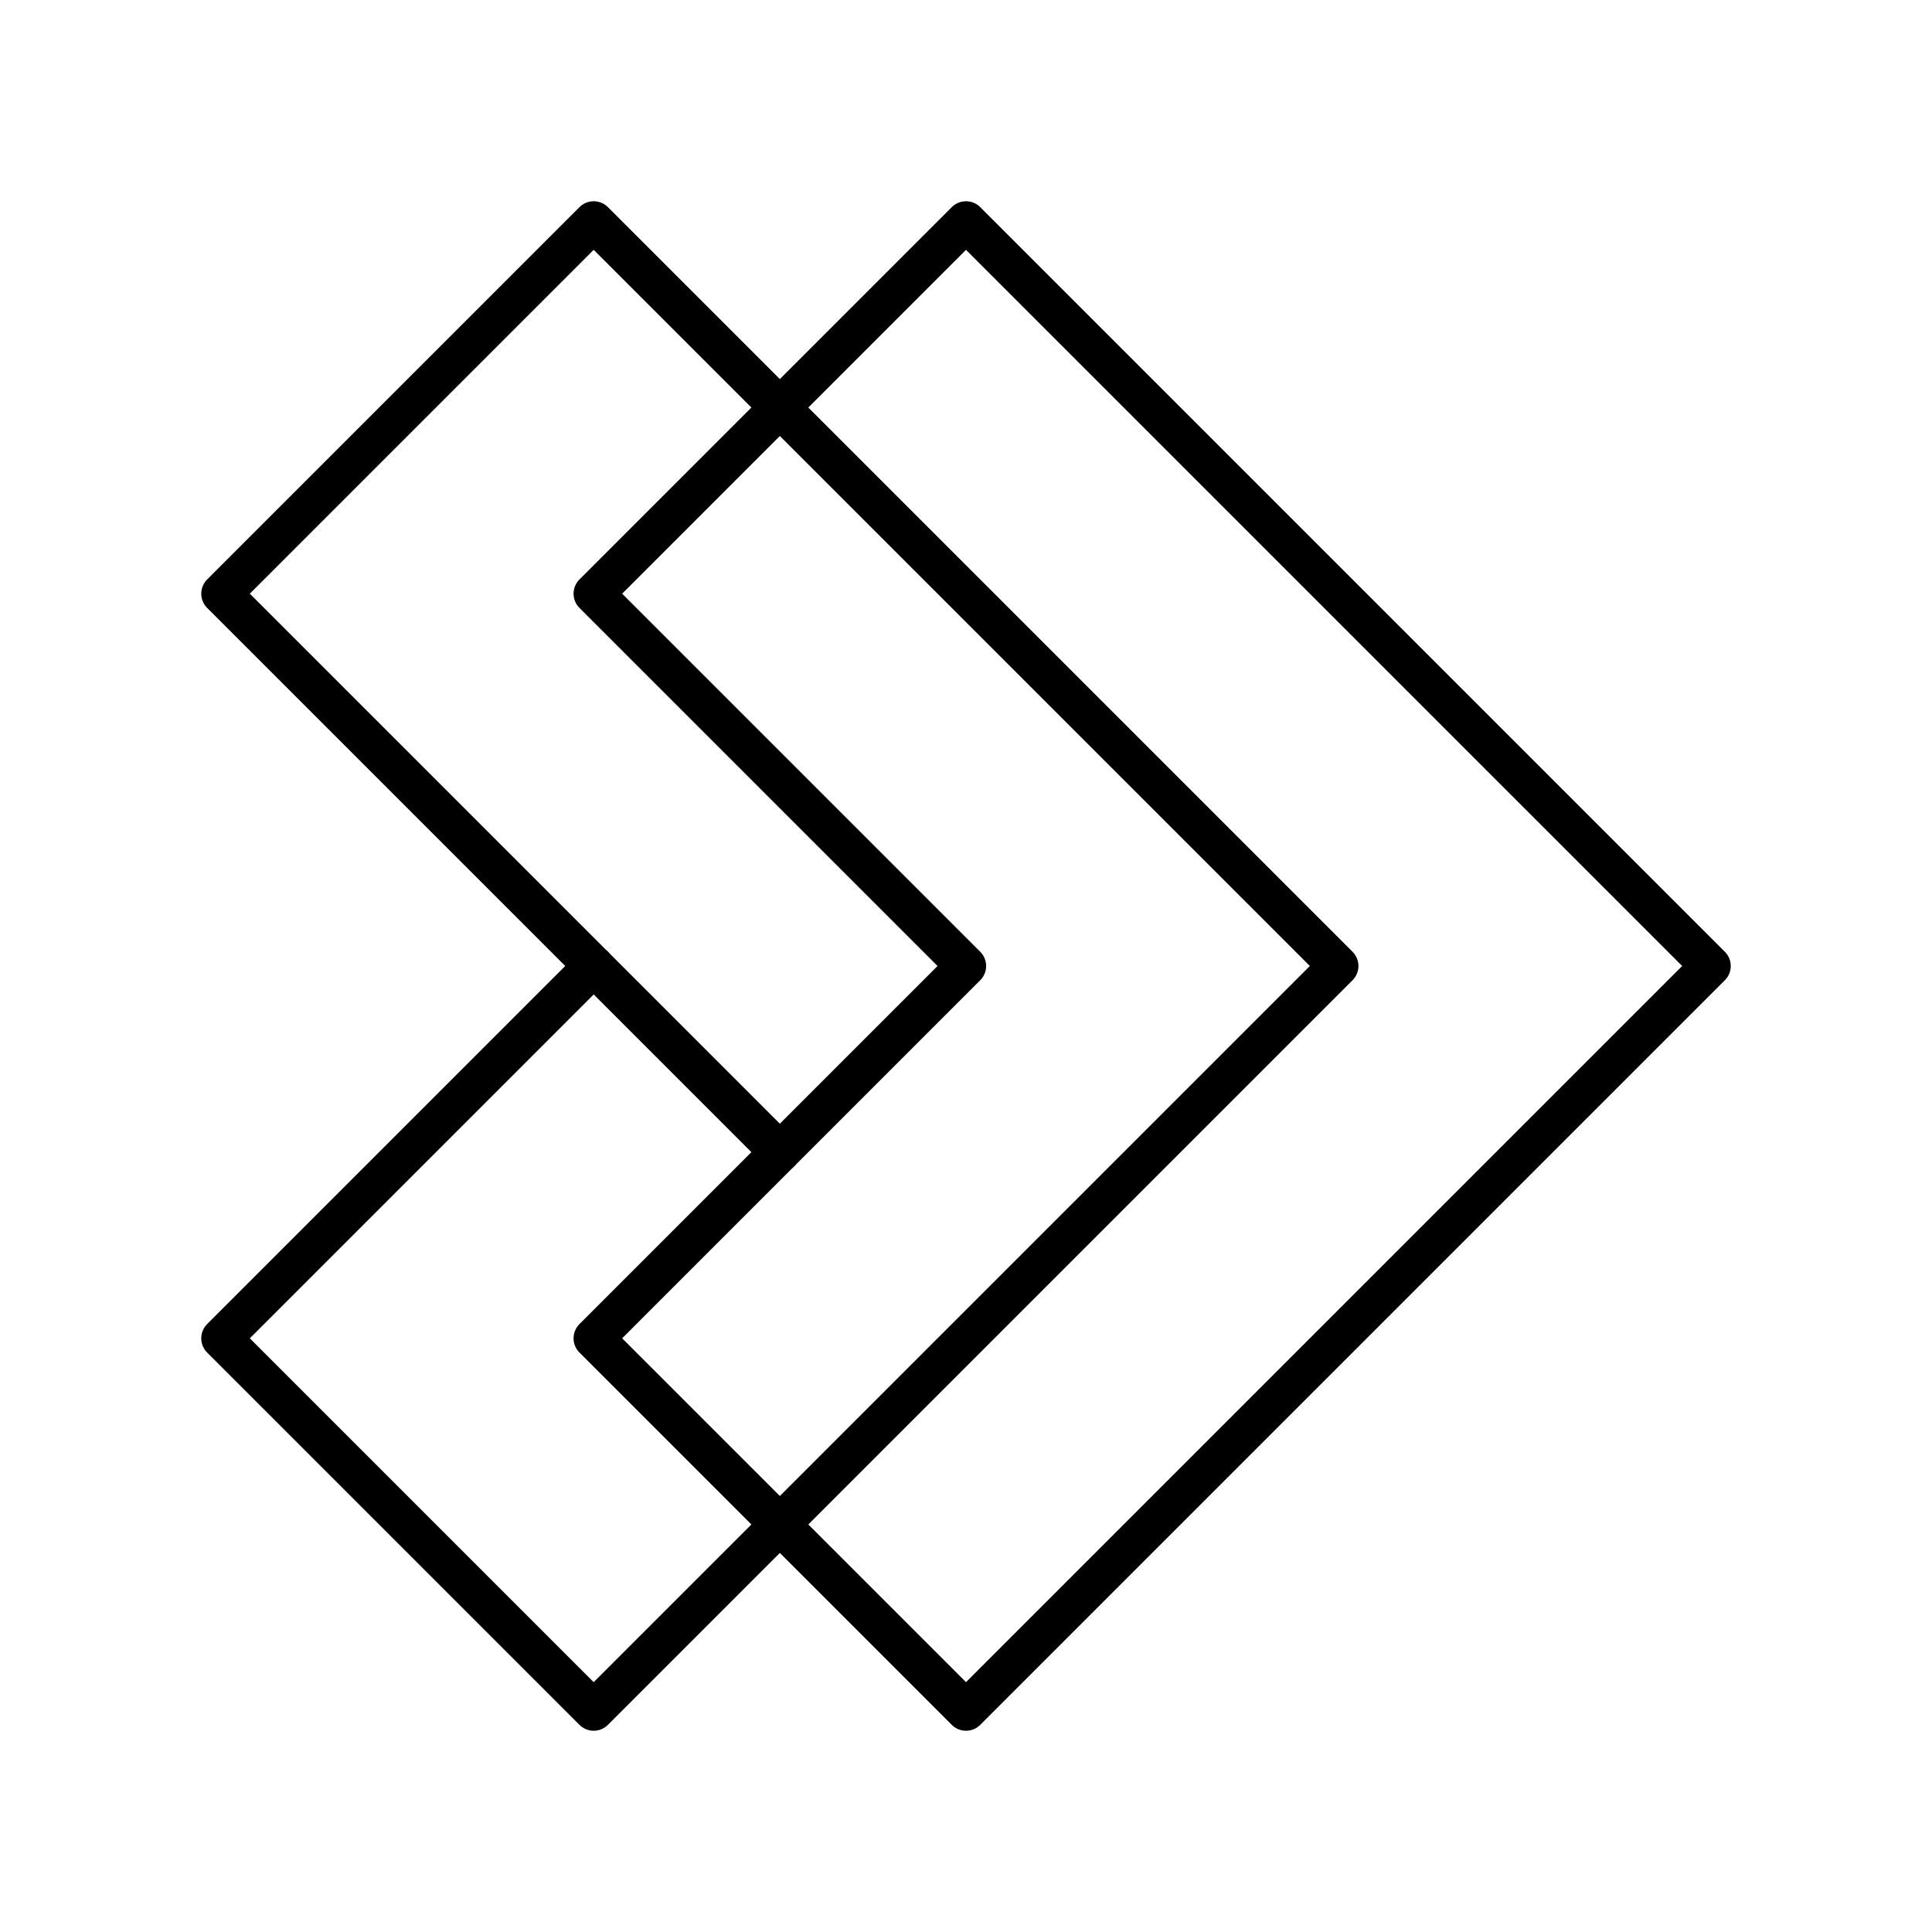 <?xml version="1.0" encoding="UTF-8"?><svg id="a" xmlns="http://www.w3.org/2000/svg" viewBox="0 0 48 48"><defs><style>.b{fill:none;stroke:#000;stroke-linecap:round;stroke-linejoin:round;}</style></defs><path class="b" d="M24,5.5l-9.25,9.25,9.25,9.25-9.25,9.25,9.25,9.25,18.5-18.5L24,5.5Z"/><path class="b" d="M14.75,5.5L5.5,14.75l9.25,9.25-9.25,9.25,9.25,9.25c6.167-6.167,18.5-18.5,18.5-18.5L14.75,5.5Z"/><path class="b" d="M14.75,24l4.625,4.625"/></svg>